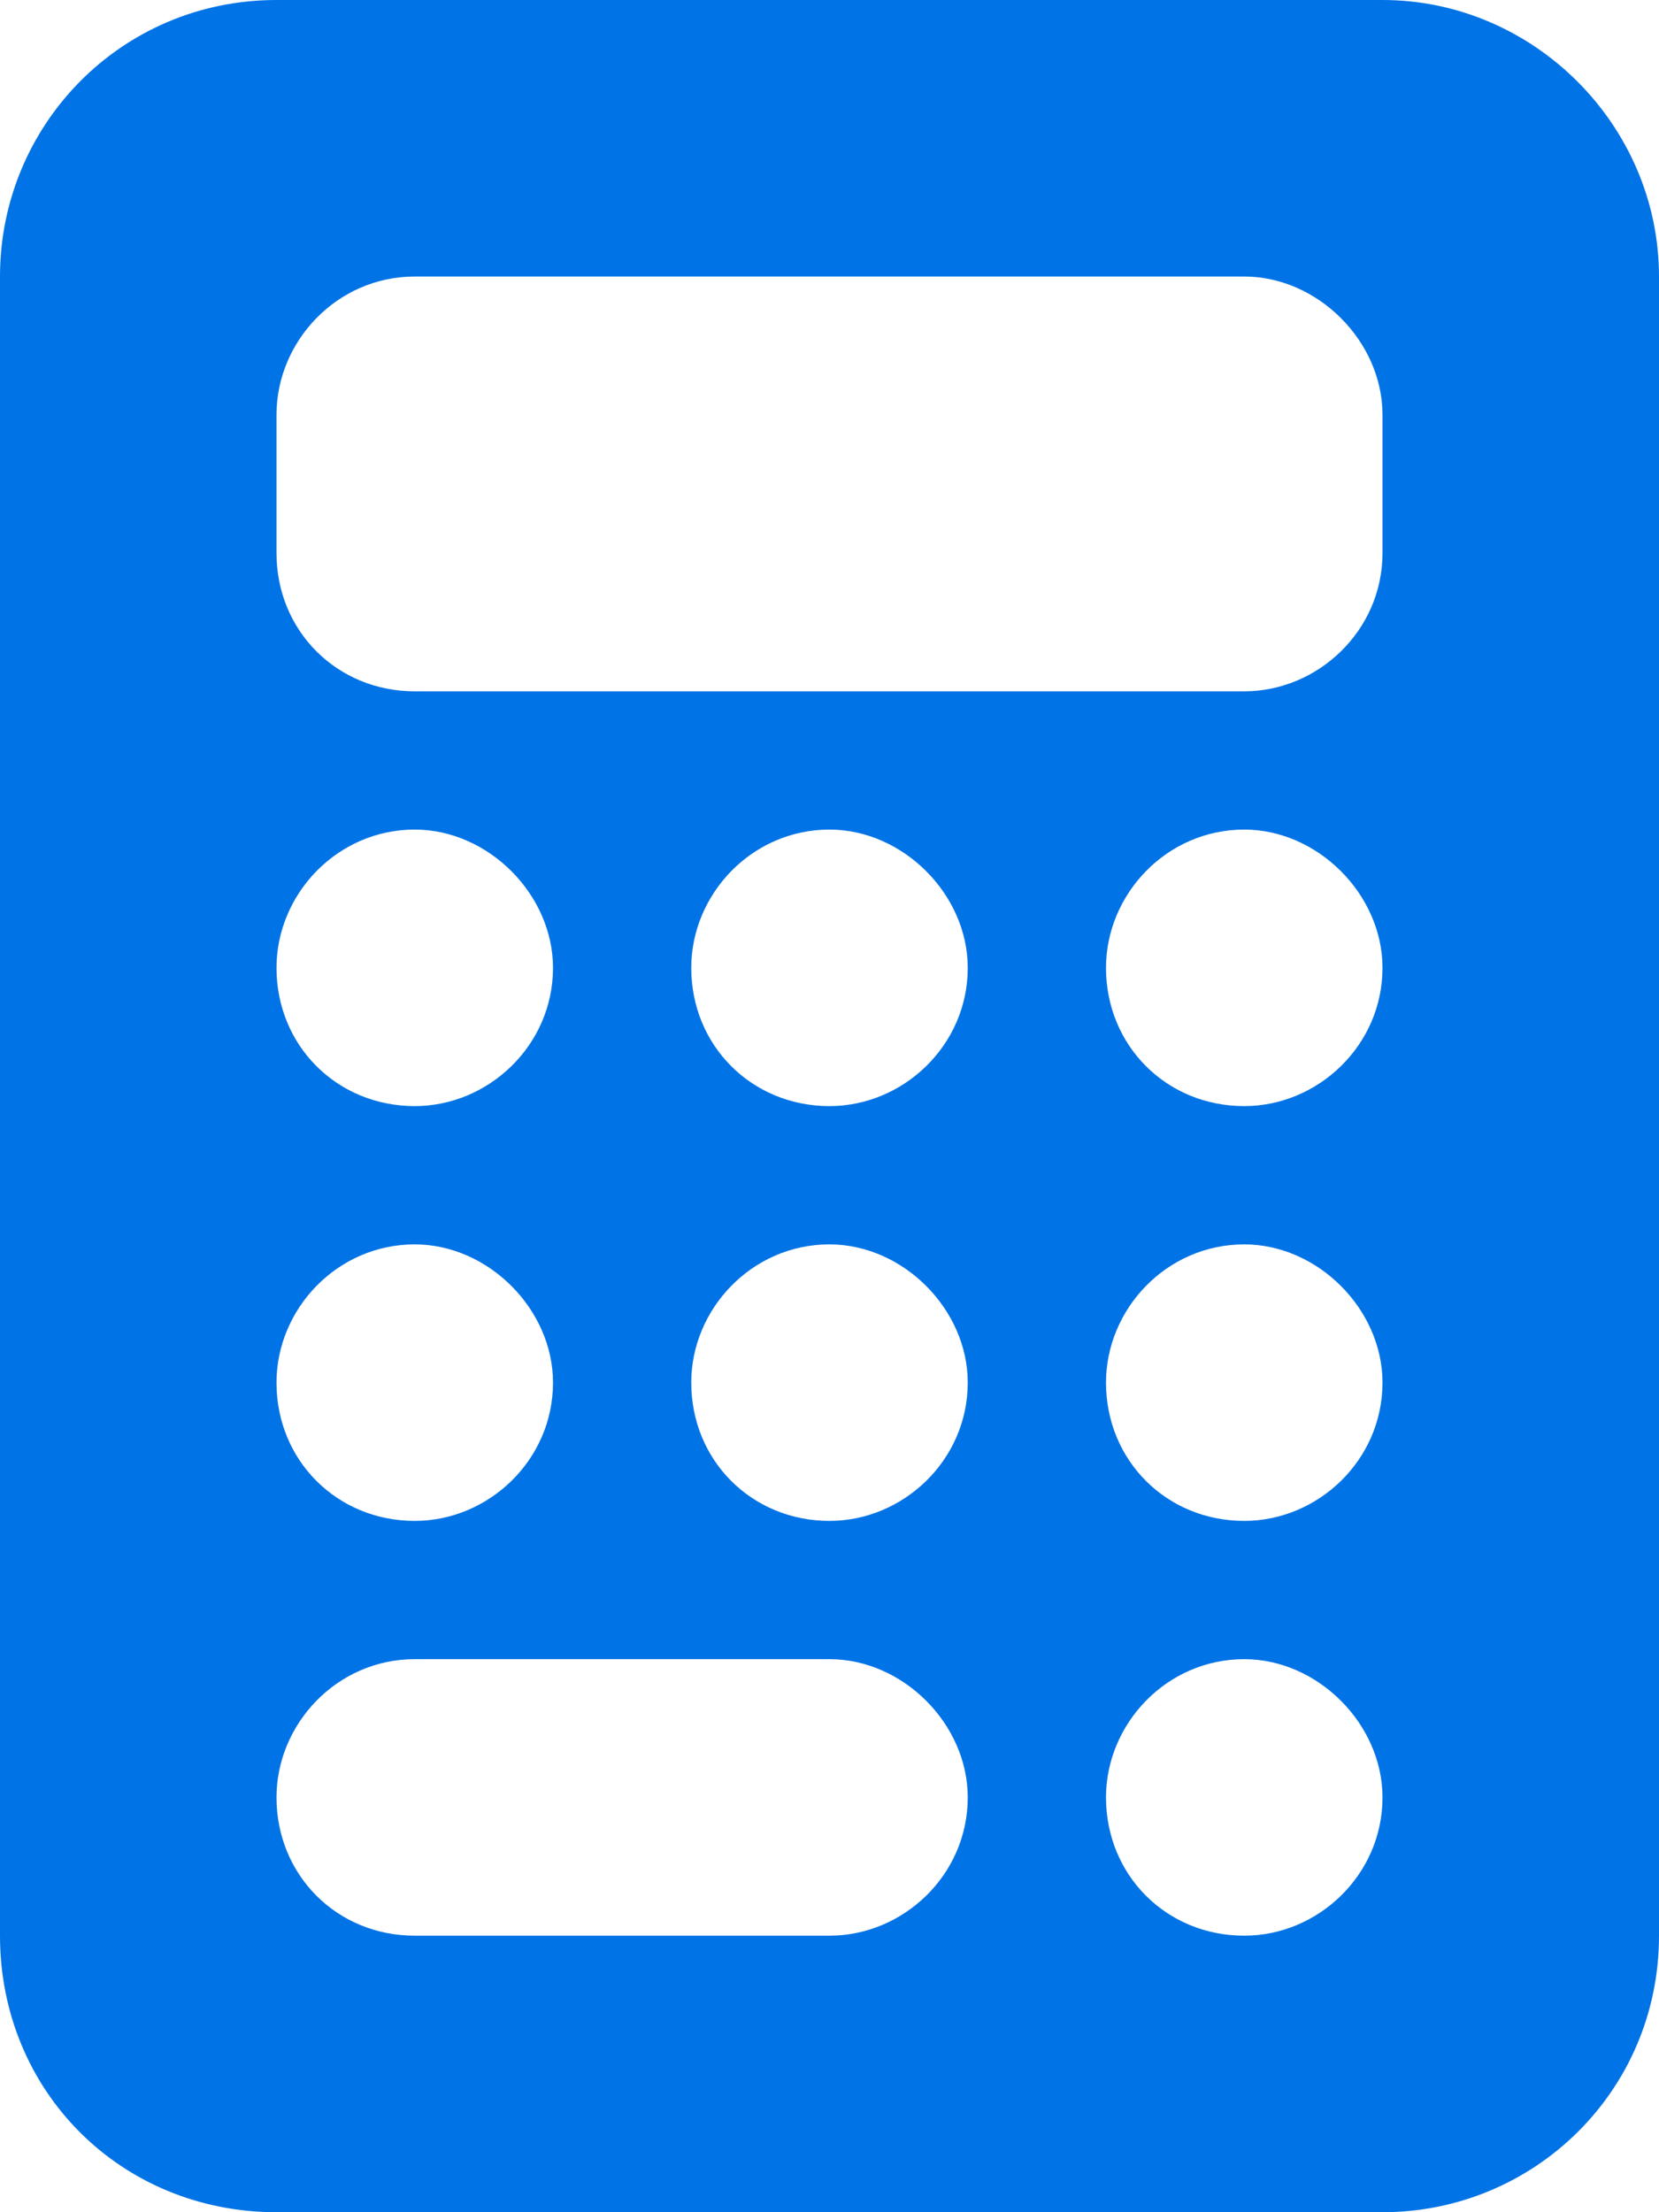 <?xml version="1.0" encoding="UTF-8"?>
<svg xmlns="http://www.w3.org/2000/svg" width="36" height="48" viewBox="0 0 36 48" fill="none">
  <path d="M6 0H30C33.281 0 36 2.719 36 6V42C36 45.375 33.281 48 30 48H6C2.625 48 0 45.375 0 42V6C0 2.719 2.625 0 6 0ZM9 6C7.312 6 6 7.406 6 9V12C6 13.688 7.312 15 9 15H27C28.594 15 30 13.688 30 12V9C30 7.406 28.594 6 27 6H9ZM12 21C12 19.406 10.594 18 9 18C7.312 18 6 19.406 6 21C6 22.688 7.312 24 9 24C10.594 24 12 22.688 12 21ZM9 33C10.594 33 12 31.688 12 30C12 28.406 10.594 27 9 27C7.312 27 6 28.406 6 30C6 31.688 7.312 33 9 33ZM6 39C6 40.688 7.312 42 9 42H18C19.594 42 21 40.688 21 39C21 37.406 19.594 36 18 36H9C7.312 36 6 37.406 6 39ZM18 24C19.594 24 21 22.688 21 21C21 19.406 19.594 18 18 18C16.312 18 15 19.406 15 21C15 22.688 16.312 24 18 24ZM21 30C21 28.406 19.594 27 18 27C16.312 27 15 28.406 15 30C15 31.688 16.312 33 18 33C19.594 33 21 31.688 21 30ZM27 24C28.594 24 30 22.688 30 21C30 19.406 28.594 18 27 18C25.312 18 24 19.406 24 21C24 22.688 25.312 24 27 24ZM30 30C30 28.406 28.594 27 27 27C25.312 27 24 28.406 24 30C24 31.688 25.312 33 27 33C28.594 33 30 31.688 30 30ZM27 42C28.594 42 30 40.688 30 39C30 37.406 28.594 36 27 36C25.312 36 24 37.406 24 39C24 40.688 25.312 42 27 42Z" fill="#0073E6"></path>
</svg>
